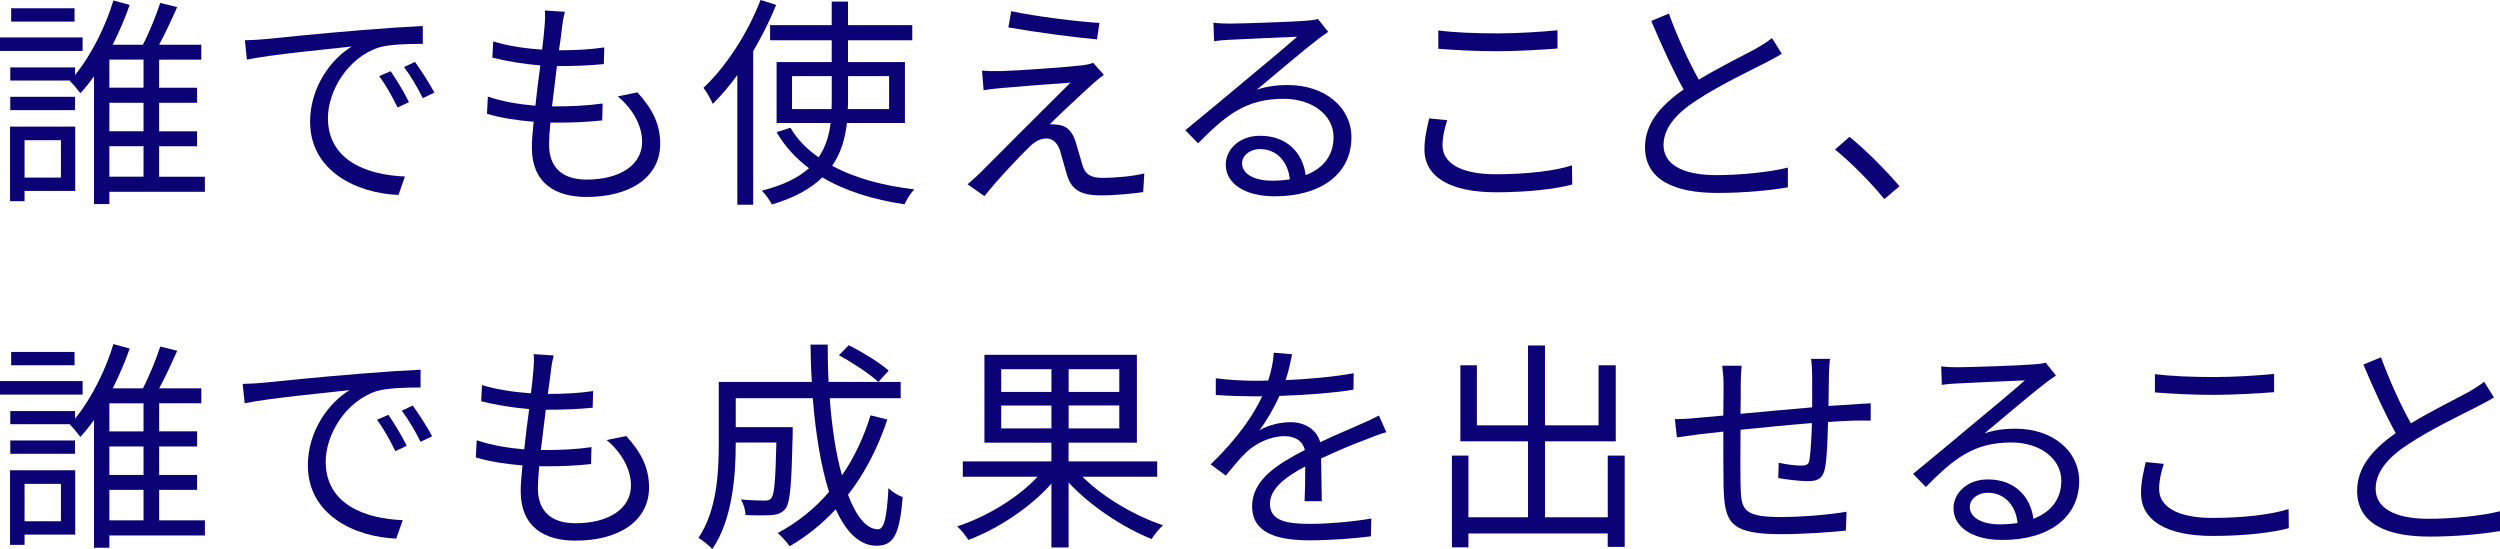 <svg width="428" height="94" viewBox="0 0 428 94" fill="none" xmlns="http://www.w3.org/2000/svg">
<g clip-path="url(#clip0_636_27)">
<path d="M14.141 8.724H0V6.399H14.141V8.724ZM12.882 32.689H4.204V34.443H1.72V21.679H12.876V32.689H12.882ZM35.082 32.84H18.727V34.936H16.091V13.067C15.366 14.098 14.562 15.084 13.758 15.964C13.297 15.392 12.533 14.361 11.96 13.868L12.039 13.79H1.759V11.543H12.842V12.837C15.782 9.256 18.193 4.191 19.412 0.078L22.2 0.84C21.436 3.048 20.441 5.373 19.294 7.66H24.454C25.561 5.564 26.747 2.594 27.433 0.499L30.338 1.221C29.383 3.356 28.276 5.754 27.241 7.66H34.464V10.215H27.241V15.017H33.738V17.605H27.241V22.48H33.738V25.035H27.241V30.257H35.076V32.846L35.082 32.84ZM12.842 18.86H1.759V16.574H12.842V18.86ZM12.764 3.698H1.911V1.412H12.764V3.698ZM4.204 24.004V30.403H10.431V24.004H4.204ZM24.572 10.209H18.727V15.011H24.572V10.209ZM24.572 17.6H18.727V22.474H24.572V17.6ZM18.727 30.246H24.572V25.024H18.727V30.246Z" fill="#0B0276"/>
<path d="M45.327 6.707C47.812 6.438 55.034 5.715 62.065 5.144C66.229 4.802 69.82 4.572 72.383 4.46V7.508C70.203 7.508 66.842 7.548 64.892 8.119C59.462 9.873 56.141 15.661 56.141 20.194C56.141 27.624 63.099 29.983 69.326 30.213L68.219 33.373C61.148 33.104 53.089 29.333 53.089 20.838C53.089 14.893 56.72 10.058 60.232 7.962C56.141 8.422 46.401 9.335 42.27 10.209L41.927 6.892C43.377 6.853 44.602 6.78 45.327 6.702V6.707ZM70.012 17.488L68.061 18.401C67.185 16.574 66.072 14.591 64.925 13.028L66.876 12.187C67.752 13.442 69.208 15.807 70.012 17.482V17.488ZM74.367 15.852L72.378 16.804C71.462 14.938 70.355 13.072 69.169 11.47L71.04 10.596C71.956 11.851 73.485 14.176 74.367 15.852Z" fill="#0B0276"/>
<path d="M96.23 4.684C96.118 5.676 95.927 7.01 95.696 8.607C98.641 8.607 101.238 8.455 103.452 8.113L103.374 10.971C100.929 11.201 98.709 11.313 95.618 11.313H95.348C95.078 13.56 94.775 15.964 94.505 18.21H95.23C97.826 18.21 100.502 18.098 103.177 17.717L103.098 20.614C100.575 20.883 98.209 20.995 95.606 20.995H94.229C94.078 22.519 93.999 23.853 93.999 24.766C93.999 28.464 96.062 30.745 100.417 30.745C106.223 30.745 109.932 28.19 109.932 24.268C109.932 21.712 108.555 18.855 105.768 16.496L109.129 15.812C111.765 18.709 113.029 21.337 113.029 24.615C113.029 30.291 107.982 33.72 100.417 33.72C95.219 33.72 91.054 31.473 91.054 25.226C91.054 24.161 91.166 22.637 91.357 20.844C88.491 20.614 85.703 20.194 83.371 19.471L83.523 16.535C86.046 17.409 88.952 17.869 91.661 18.098C91.891 15.851 92.195 13.448 92.504 11.201C89.716 10.971 86.698 10.478 84.287 9.867L84.439 7.088C86.844 7.85 89.98 8.31 92.807 8.5C92.999 6.976 93.15 5.603 93.229 4.499C93.341 3.205 93.341 2.516 93.268 1.793L96.708 2.023C96.438 3.054 96.326 3.849 96.213 4.69L96.23 4.684Z" fill="#0B0276"/>
<path d="M132.88 0.84C131.812 3.508 130.435 6.214 128.946 8.763V35.048H126.231V12.837C124.894 14.703 123.443 16.378 122.027 17.79C121.757 17.14 120.959 15.655 120.42 15.045C124.281 11.425 127.985 5.749 130.205 -0.006L132.88 0.835V0.84ZM144.992 21.068C144.688 23.696 143.997 26.173 142.468 28.38C146.29 30.476 151.106 31.77 156.53 32.42C155.917 33.031 155.232 34.135 154.85 34.975C149.46 34.174 144.682 32.689 140.788 30.364C138.877 32.23 136.128 33.832 132.149 35.009C131.846 34.398 131.042 33.216 130.429 32.645C134.173 31.692 136.696 30.398 138.495 28.795C136.241 27.12 134.369 25.063 132.953 22.626L135.325 21.864C136.471 23.847 138.112 25.523 140.141 26.929C141.367 25.175 141.94 23.158 142.204 21.063H132.953V10.629H142.389V6.898H131.84V4.303H142.389V0.269H145.177V4.303H156.182V6.892H145.177V10.624H154.923V21.063H144.986L144.992 21.068ZM142.356 18.67C142.395 18.099 142.395 17.527 142.395 16.955V13.033H135.594V18.67H142.356ZM145.183 13.033V16.955C145.183 17.527 145.183 18.099 145.143 18.67H152.214V13.033H145.183Z" fill="#0B0276"/>
<path d="M186.885 14.518C185.435 15.851 181.113 19.852 179.702 21.298C180.084 21.259 180.77 21.298 181.192 21.376C182.681 21.528 183.563 22.559 184.097 24.122C184.44 25.226 184.974 27.131 185.356 28.392C185.817 29.837 186.733 30.448 188.684 30.448C191.207 30.448 194.113 30.145 195.906 29.686L195.714 32.885C194.107 33.154 190.594 33.457 188.532 33.457C185.474 33.457 183.563 32.734 182.76 30.218C182.378 29.075 181.804 26.828 181.461 25.724C181.001 24.391 180.163 23.707 179.129 23.707C178.095 23.707 177.179 24.24 176.302 25.08C174.852 26.453 170.682 30.835 168.546 33.575L165.64 31.557C166.101 31.137 166.787 30.566 167.551 29.843C169.08 28.279 179.472 17.919 183.26 14.148C180.242 14.339 173.824 14.871 171.491 15.062C170.232 15.174 169.237 15.291 168.394 15.443L168.125 12.092C169.001 12.17 170.148 12.204 171.373 12.17C173.554 12.131 182.456 11.52 185.323 11.178C185.975 11.1 186.812 10.909 187.155 10.758L188.987 12.815C188.262 13.308 187.346 14.109 186.885 14.529V14.518ZM188.223 3.928L187.801 6.746C183.979 6.404 177.291 5.525 172.632 4.69L173.127 1.911C177.291 2.824 184.592 3.704 188.223 3.928Z" fill="#0B0276"/>
<path d="M210.462 4.04C212.452 4.04 221.545 3.737 223.569 3.547C224.715 3.469 225.249 3.356 225.631 3.244L227.39 5.452C226.705 5.945 225.94 6.444 225.249 7.015C223.338 8.461 218.139 12.882 215.161 15.359C216.92 14.748 218.752 14.557 220.472 14.557C226.817 14.557 231.364 18.367 231.364 23.511C231.364 29.647 226.317 33.608 218.218 33.608C213.019 33.608 209.849 31.361 209.849 28.196C209.849 25.568 212.182 23.242 215.734 23.242C220.511 23.242 223.068 26.369 223.529 29.983C226.587 28.801 228.306 26.593 228.306 23.466C228.306 19.735 224.715 16.916 219.747 16.916C213.368 16.916 209.962 19.623 205.112 24.537L202.931 22.29C206.101 19.701 210.996 15.622 213.21 13.756C215.352 12.002 220.129 8.002 222.074 6.287C220.05 6.365 212.407 6.707 210.378 6.819C209.535 6.858 208.658 6.931 207.854 7.049L207.742 3.889C208.619 4.001 209.692 4.04 210.456 4.04H210.462ZM217.723 30.936C218.831 30.936 219.865 30.857 220.82 30.706C220.517 27.697 218.606 25.523 215.7 25.523C213.98 25.523 212.643 26.627 212.643 27.96C212.643 29.787 214.745 30.93 217.723 30.93V30.936Z" fill="#0B0276"/>
<path d="M246.966 24.918C246.966 27.815 249.944 29.832 256.059 29.832C261.331 29.832 266.26 29.26 269.126 28.308L269.166 31.586C266.412 32.348 261.562 32.919 256.132 32.919C248.376 32.919 243.863 30.364 243.863 25.568C243.863 23.623 244.324 21.836 244.667 20.273L247.764 20.575C247.269 22.099 246.96 23.511 246.96 24.918H246.966ZM256.329 5.715C259.999 5.715 263.894 5.446 266.648 5.183V8.31C264.051 8.5 259.881 8.769 256.329 8.769C252.507 8.769 249.259 8.579 246.241 8.349V5.222C248.995 5.564 252.507 5.715 256.329 5.715Z" fill="#0B0276"/>
<path d="M290.837 13.638C294.429 11.464 298.56 9.447 300.656 8.304C301.763 7.654 302.567 7.161 303.371 6.511L305.051 9.217C304.174 9.75 303.219 10.248 302.106 10.82C299.51 12.153 294.232 14.669 290.489 17.146C286.937 19.432 284.796 21.948 284.796 24.839C284.796 28 287.814 29.983 293.856 29.983C298.02 29.983 303.101 29.451 306.085 28.689V32.079C303.18 32.572 298.784 33.031 294.007 33.031C286.825 33.031 281.626 30.896 281.626 25.181C281.626 21.259 284.149 18.171 288.235 15.314C286.476 12.187 284.453 7.733 282.694 3.581L285.712 2.325C287.24 6.517 289.151 10.629 290.832 13.638H290.837Z" fill="#0B0276"/>
<path d="M314.15 25.601L316.634 23.427C319.388 25.635 322.822 29.103 325.194 31.883L322.598 34.09C320.153 31.081 316.865 27.803 314.15 25.596V25.601Z" fill="#0B0276"/>
<path d="M14.141 67.558H0V65.233H14.141V67.558ZM12.882 91.523H4.204V93.277H1.72V80.513H12.876V91.523H12.882ZM35.082 91.675H18.727V93.77H16.091V71.901C15.366 72.932 14.562 73.918 13.758 74.798C13.297 74.226 12.533 73.195 11.96 72.702L12.039 72.624H1.759V70.377H12.842V71.671C15.787 68.091 18.193 63.025 19.418 58.907L22.206 59.669C21.441 61.877 20.447 64.202 19.3 66.488H24.459C25.567 64.393 26.753 61.423 27.438 59.327L30.344 60.05C29.388 62.185 28.281 64.583 27.247 66.488H34.469V69.043H27.247V73.845H33.744V76.434H27.247V81.309H33.744V83.864H27.247V89.086H35.082V91.675ZM12.842 77.695H1.759V75.409H12.842V77.695ZM12.764 62.532H1.911V60.246H12.764V62.532ZM4.204 82.838V89.237H10.431V82.838H4.204ZM24.572 69.049H18.727V73.851H24.572V69.049ZM24.572 76.439H18.727V81.314H24.572V76.439ZM18.727 89.086H24.572V83.864H18.727V89.086Z" fill="#0B0276"/>
<path d="M44.945 65.541C47.429 65.272 54.651 64.549 61.682 63.978C65.847 63.636 69.438 63.406 72.001 63.294V66.342C69.82 66.342 66.46 66.382 64.509 66.953C59.08 68.707 55.759 74.495 55.759 79.028C55.759 86.458 62.717 88.817 68.944 89.047L67.837 92.207C60.766 91.938 52.707 88.167 52.707 79.672C52.707 73.727 56.337 68.892 59.85 66.796C55.759 67.256 46.019 68.169 41.888 69.043L41.545 65.726C42.995 65.687 44.22 65.614 44.945 65.535V65.541ZM69.629 76.322L67.679 77.235C66.802 75.408 65.69 73.425 64.543 71.862L66.493 71.021C67.37 72.276 68.826 74.641 69.629 76.316V76.322ZM73.985 74.686L71.996 75.638C71.079 73.772 69.972 71.906 68.786 70.304L70.658 69.43C71.574 70.685 73.103 73.01 73.985 74.686Z" fill="#0B0276"/>
<path d="M94.319 63.519C94.207 64.51 94.016 65.844 93.785 67.441C96.73 67.441 99.327 67.29 101.541 66.948L101.463 69.805C99.018 70.035 96.798 70.147 93.707 70.147H93.437C93.167 72.394 92.864 74.798 92.594 77.045H93.319C95.915 77.045 98.591 76.933 101.266 76.552L101.187 79.448C98.664 79.717 96.298 79.829 93.695 79.829H92.319C92.167 81.354 92.088 82.687 92.088 83.6C92.088 87.299 94.151 89.579 98.506 89.579C104.318 89.579 108.021 87.024 108.021 83.102C108.021 80.547 106.645 77.689 103.857 75.33L107.218 74.647C109.854 77.543 111.118 80.171 111.118 83.449C111.118 89.125 106.071 92.555 98.506 92.555C93.308 92.555 89.143 90.308 89.143 84.06C89.143 82.995 89.255 81.471 89.447 79.678C86.58 79.448 83.793 79.028 81.46 78.305L81.612 75.369C84.135 76.243 87.041 76.703 89.75 76.933C89.98 74.686 90.284 72.282 90.593 70.035C87.805 69.805 84.787 69.312 82.376 68.701L82.528 65.922C84.933 66.684 88.07 67.144 90.897 67.334C91.088 65.81 91.239 64.437 91.318 63.334C91.43 62.039 91.43 61.35 91.357 60.627L94.797 60.857C94.527 61.888 94.415 62.684 94.302 63.524L94.319 63.519Z" fill="#0B0276"/>
<path d="M151.91 71.828C150.269 76.742 148.015 81.085 145.183 84.704C146.599 88.436 148.353 90.61 150.303 90.61C151.371 90.61 151.831 88.626 152.101 83.561C152.753 84.211 153.782 84.856 154.546 85.085C154.012 91.563 152.978 93.428 150.072 93.428C147.167 93.428 144.84 91.103 143.081 87.181C140.788 89.657 138.152 91.792 135.207 93.507C134.785 92.935 133.79 91.792 133.144 91.26C136.544 89.433 139.489 87.069 141.934 84.211C140.557 79.908 139.641 74.305 139.147 68.175H125.961V73.128H135.707V74.35C135.516 82.883 135.285 86.083 134.482 87.074C133.908 87.797 133.256 88.066 132.189 88.178C131.233 88.257 129.513 88.257 127.642 88.178C127.602 87.304 127.299 86.234 126.838 85.511C128.597 85.662 130.238 85.702 130.89 85.702C131.424 85.702 131.806 85.623 132.037 85.281C132.571 84.71 132.762 82.312 132.914 75.756H125.956V76.058C125.956 81.393 125.382 89.052 121.943 94C121.448 93.428 120.223 92.437 119.577 92.095C122.713 87.45 123.056 80.933 123.056 76.019V65.39H138.989C138.837 63.294 138.798 61.159 138.759 58.991H141.704C141.704 61.199 141.743 63.334 141.855 65.39H154.198V68.169H142.047C142.429 73.234 143.114 77.767 144.149 81.387C146.211 78.378 147.852 74.949 149.038 71.1L151.905 71.822L151.91 71.828ZM145.301 59.103C147.672 60.285 150.651 62.112 152.141 63.446L150.381 65.39C148.931 64.056 146.026 62.112 143.62 60.818L145.301 59.103Z" fill="#0B0276"/>
<path d="M185.317 81.617C188.83 85.125 194.298 88.324 199.109 89.921C198.457 90.493 197.58 91.596 197.159 92.285C192.309 90.341 186.688 86.649 182.945 82.609V93.731H180V82.799C176.33 86.951 170.749 90.571 165.787 92.437C165.404 91.787 164.488 90.683 163.876 90.112C168.844 88.509 174.268 85.237 177.634 81.617H164.831V78.989H180V75.79H168.535V60.739H194.635V75.79H182.94V78.989H198.109V81.617H185.306H185.317ZM171.407 67.099H180.006V63.21H171.407V67.099ZM180.006 73.347V69.424H171.407V73.347H180.006ZM191.623 63.21H182.951V67.099H191.623V63.21ZM191.623 69.419H182.951V73.341H191.623V69.419Z" fill="#0B0276"/>
<path d="M220.095 65.082C223.996 64.891 228.16 64.549 231.752 63.9L231.712 66.718C227.93 67.329 223.192 67.631 219.027 67.782C218.151 69.8 216.886 71.974 215.588 73.688C217.038 72.775 219.258 72.276 220.899 72.276C223.383 72.276 225.406 73.498 226.019 75.706C228.615 74.45 230.948 73.531 232.937 72.618C234.084 72.125 235 71.705 236.074 71.133L237.333 73.991C236.338 74.26 234.961 74.792 233.932 75.212C231.791 76.014 229.076 77.118 226.176 78.49C226.216 80.698 226.255 83.937 226.289 85.802H223.344C223.422 84.357 223.456 81.88 223.456 79.858C219.904 81.723 217.42 83.746 217.42 86.256C217.42 89.226 220.399 89.686 224.338 89.686C227.317 89.686 231.409 89.344 234.77 88.772L234.691 91.82C231.785 92.201 227.548 92.504 224.22 92.504C218.758 92.504 214.363 91.322 214.363 86.677C214.363 82.031 218.909 79.364 223.383 77.039C223.001 75.403 221.624 74.674 219.904 74.674C217.499 74.674 215.054 75.857 213.334 77.454C212.227 78.485 211.153 79.891 209.855 81.415L207.258 79.51C212.075 74.865 214.632 70.937 216.088 67.85H214.407C212.766 67.85 210.243 67.771 208.141 67.62V64.762C210.164 65.031 212.839 65.183 214.599 65.183C215.402 65.183 216.279 65.183 217.122 65.143C217.656 63.507 217.999 61.793 218.077 60.381L221.214 60.65C220.983 61.793 220.68 63.278 220.106 65.07L220.095 65.082Z" fill="#0B0276"/>
<path d="M278.147 77.997V93.619H275.241V91.333H251.394V93.698H248.567V78.003H251.394V88.554H261.595V75.56H250.017V62.532H252.844V72.82H261.595V59.142H264.501V72.82H273.673V62.532H276.618V75.56H264.507V88.554H275.247V78.003H278.153L278.147 77.997Z" fill="#0B0276"/>
<path d="M313.116 64.168C313.077 65.922 313.077 67.827 313.037 69.502C314.566 69.39 316.016 69.312 317.281 69.234C318.276 69.155 319.343 69.082 320.26 69.043V72.013C319.647 71.974 318.197 72.013 317.241 72.013C316.095 72.052 314.645 72.125 312.959 72.243C312.88 75.022 312.807 78.417 312.425 80.205C312.082 81.88 311.239 82.379 309.48 82.379C308.103 82.379 305.467 82.037 304.438 81.847L304.517 79.219C305.815 79.521 307.462 79.712 308.339 79.712C309.216 79.712 309.677 79.56 309.789 78.681C309.98 77.425 310.132 74.831 310.21 72.433C306.276 72.736 301.803 73.195 297.981 73.576C297.941 77.498 297.941 81.46 297.981 82.95C298.093 87.063 298.172 88.514 304.781 88.514C308.907 88.514 313.644 88.055 316.129 87.601L316.016 90.84C313.453 91.109 308.794 91.45 304.933 91.45C296.104 91.45 295.266 89.433 295.075 83.376C295.036 81.74 295.036 77.7 295.036 73.89C293.355 74.08 291.939 74.232 290.944 74.349C289.758 74.501 288.117 74.73 287.083 74.882L286.74 71.755C287.926 71.755 289.337 71.677 290.714 71.525C291.669 71.447 293.198 71.296 295.03 71.144C295.069 68.589 295.07 66.494 295.07 65.849C295.07 64.667 294.991 63.793 294.839 62.611H298.166C298.088 63.485 298.015 64.516 298.015 65.698C298.015 66.953 298.015 68.825 297.975 70.842C301.718 70.5 306.153 70.08 310.244 69.738V64.291C310.244 63.451 310.166 62.084 310.053 61.434H313.302C313.189 62.084 313.15 63.378 313.111 64.179L313.116 64.168Z" fill="#0B0276"/>
<path d="M335.052 62.874C337.042 62.874 346.135 62.572 348.158 62.381C349.305 62.303 349.839 62.19 350.221 62.078L351.98 64.286C351.295 64.779 350.53 65.278 349.839 65.849C347.928 67.295 342.729 71.716 339.751 74.193C341.51 73.582 343.342 73.391 345.062 73.391C351.407 73.391 355.954 77.201 355.954 82.345C355.954 88.481 350.907 92.442 342.808 92.442C337.609 92.442 334.439 90.195 334.439 87.03C334.439 84.402 336.772 82.076 340.324 82.076C345.101 82.076 347.658 85.203 348.119 88.817C351.177 87.635 352.896 85.427 352.896 82.3C352.896 78.569 349.305 75.75 344.337 75.75C337.958 75.75 334.552 78.457 329.702 83.371L327.521 81.124C330.691 78.535 335.586 74.456 337.8 72.59C339.942 70.836 344.719 66.835 346.664 65.121C344.64 65.199 336.997 65.541 334.968 65.653C334.125 65.692 333.248 65.765 332.444 65.883L332.332 62.723C333.209 62.835 334.282 62.874 335.046 62.874H335.052ZM342.313 89.77C343.421 89.77 344.455 89.691 345.41 89.54C345.107 86.531 343.196 84.357 340.29 84.357C338.57 84.357 337.233 85.461 337.233 86.794C337.233 88.621 339.335 89.764 342.313 89.764V89.77Z" fill="#0B0276"/>
<path d="M369.645 83.752C369.645 86.649 372.624 88.666 378.738 88.666C384.01 88.666 388.939 88.094 391.805 87.142L391.845 90.42C389.091 91.182 384.241 91.753 378.811 91.753C371.055 91.753 366.542 89.198 366.542 84.402C366.542 82.457 367.003 80.67 367.346 79.107L370.443 79.409C369.948 80.933 369.639 82.345 369.639 83.752H369.645ZM379.008 64.549C382.678 64.549 386.573 64.28 389.327 64.017V67.144C386.73 67.334 382.56 67.603 379.008 67.603C375.186 67.603 371.938 67.413 368.92 67.183V64.056C371.674 64.398 375.186 64.549 379.008 64.549Z" fill="#0B0276"/>
<path d="M412.752 72.472C416.344 70.298 420.474 68.281 422.571 67.138C423.678 66.488 424.482 65.995 425.285 65.345L426.966 68.051C426.089 68.584 425.134 69.082 424.021 69.654C421.424 70.987 416.147 73.503 412.404 75.98C408.852 78.266 406.71 80.782 406.71 83.673C406.71 86.834 409.729 88.817 415.77 88.817C419.935 88.817 425.016 88.285 428 87.523V90.913C425.094 91.406 420.699 91.865 415.922 91.865C408.739 91.865 403.541 89.73 403.541 84.015C403.541 80.093 406.064 77.005 410.15 74.148C408.391 71.021 406.368 66.567 404.608 62.414L407.627 61.159C409.155 65.351 411.066 69.463 412.747 72.472H412.752Z" fill="#0B0276"/>
</g>
<defs>
<clipPath id="clip0_636_27">
<rect width="428" height="94" fill="white"/>
</clipPath>
</defs>
</svg>
